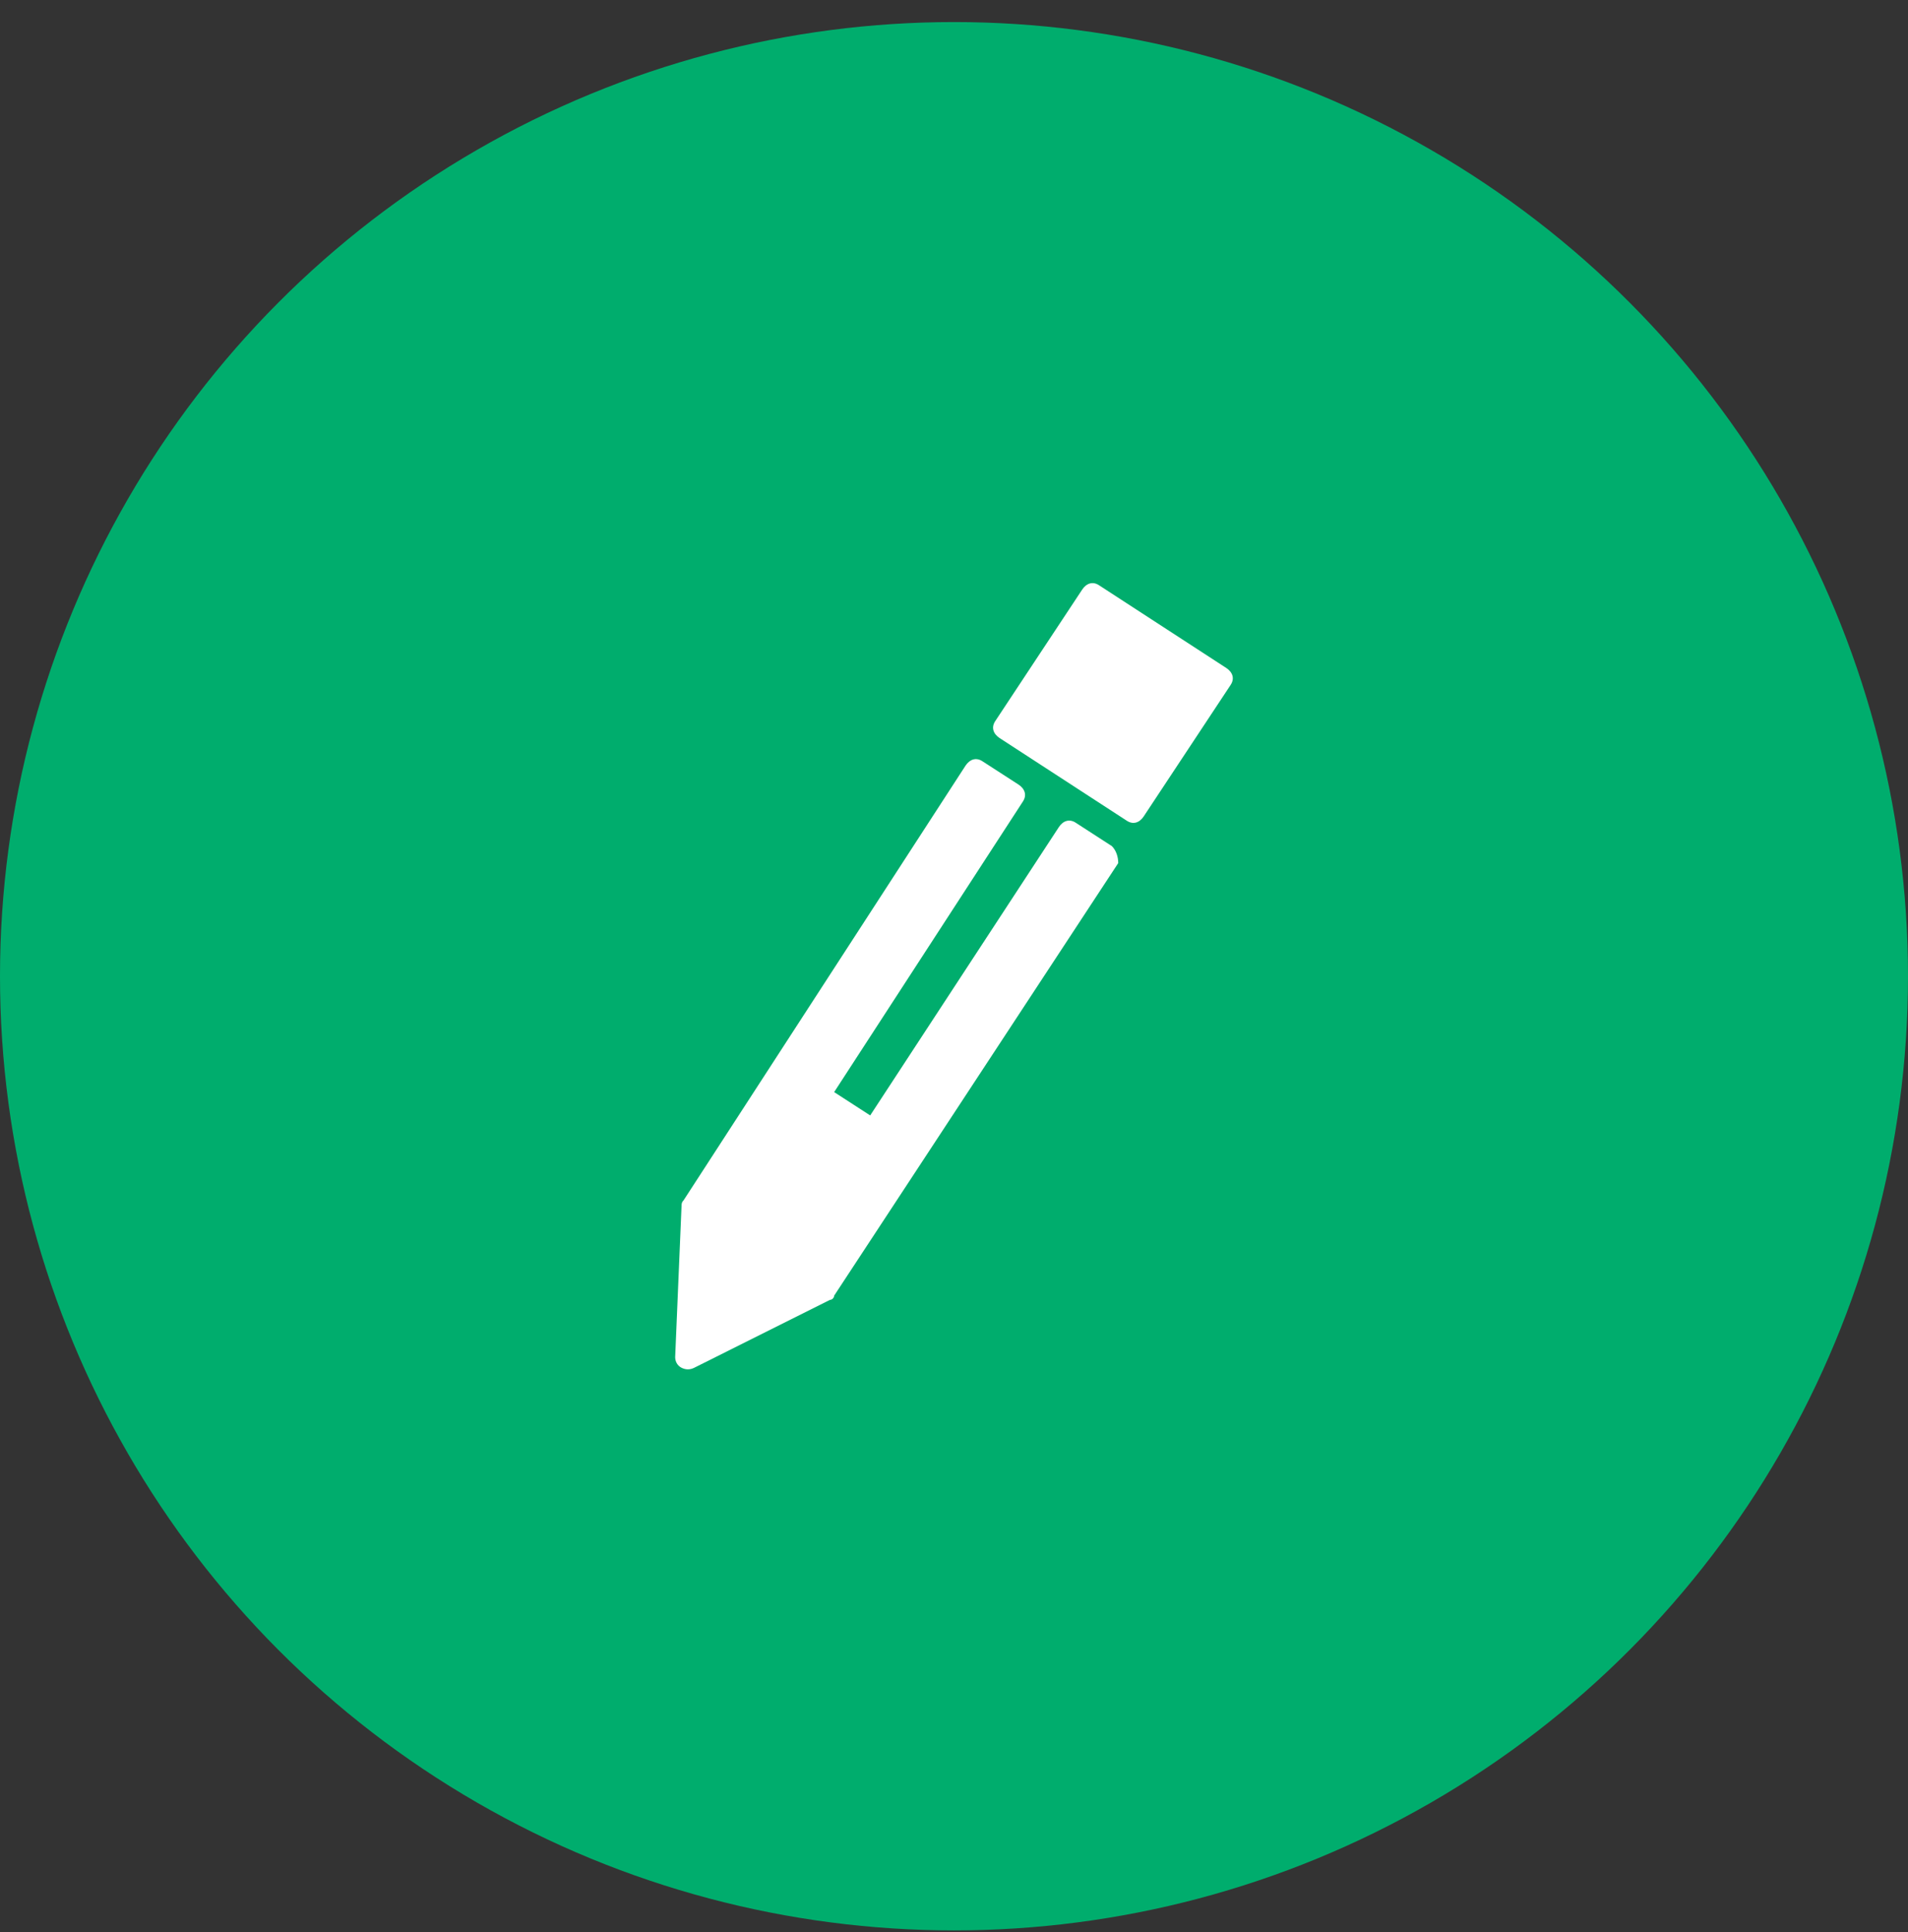 <svg width="80" height="81" viewBox="0 0 80 81" fill="none" xmlns="http://www.w3.org/2000/svg">
<rect x="0" y="0" width="80" height="81" fill="#333333" stroke="none"/>
<circle cx="40" cy="40.925" r="40" fill="#00AD6D"/>
<path fill-rule="evenodd" clip-rule="evenodd" d="M45.109 34.493L46.62 35.471C46.797 35.649 46.886 35.916 46.886 36.182L34.975 54.316C34.975 54.404 34.886 54.493 34.797 54.493L29.109 57.338C28.931 57.427 28.753 57.427 28.575 57.338C28.398 57.249 28.309 57.071 28.309 56.893L28.575 50.582C28.575 50.493 28.575 50.404 28.664 50.316L40.486 32.093C40.664 31.827 40.931 31.738 41.197 31.916L42.709 32.893C42.975 33.071 43.064 33.338 42.886 33.605L34.975 45.782L36.486 46.76L44.398 34.671C44.575 34.404 44.842 34.316 45.109 34.493ZM51.42 28.005L46.086 24.538C45.82 24.36 45.553 24.449 45.375 24.716L41.731 30.227C41.553 30.493 41.642 30.76 41.909 30.938L47.242 34.404C47.509 34.582 47.775 34.493 47.953 34.227L51.597 28.716C51.775 28.449 51.686 28.182 51.42 28.005Z" fill="white"/>
</svg>
